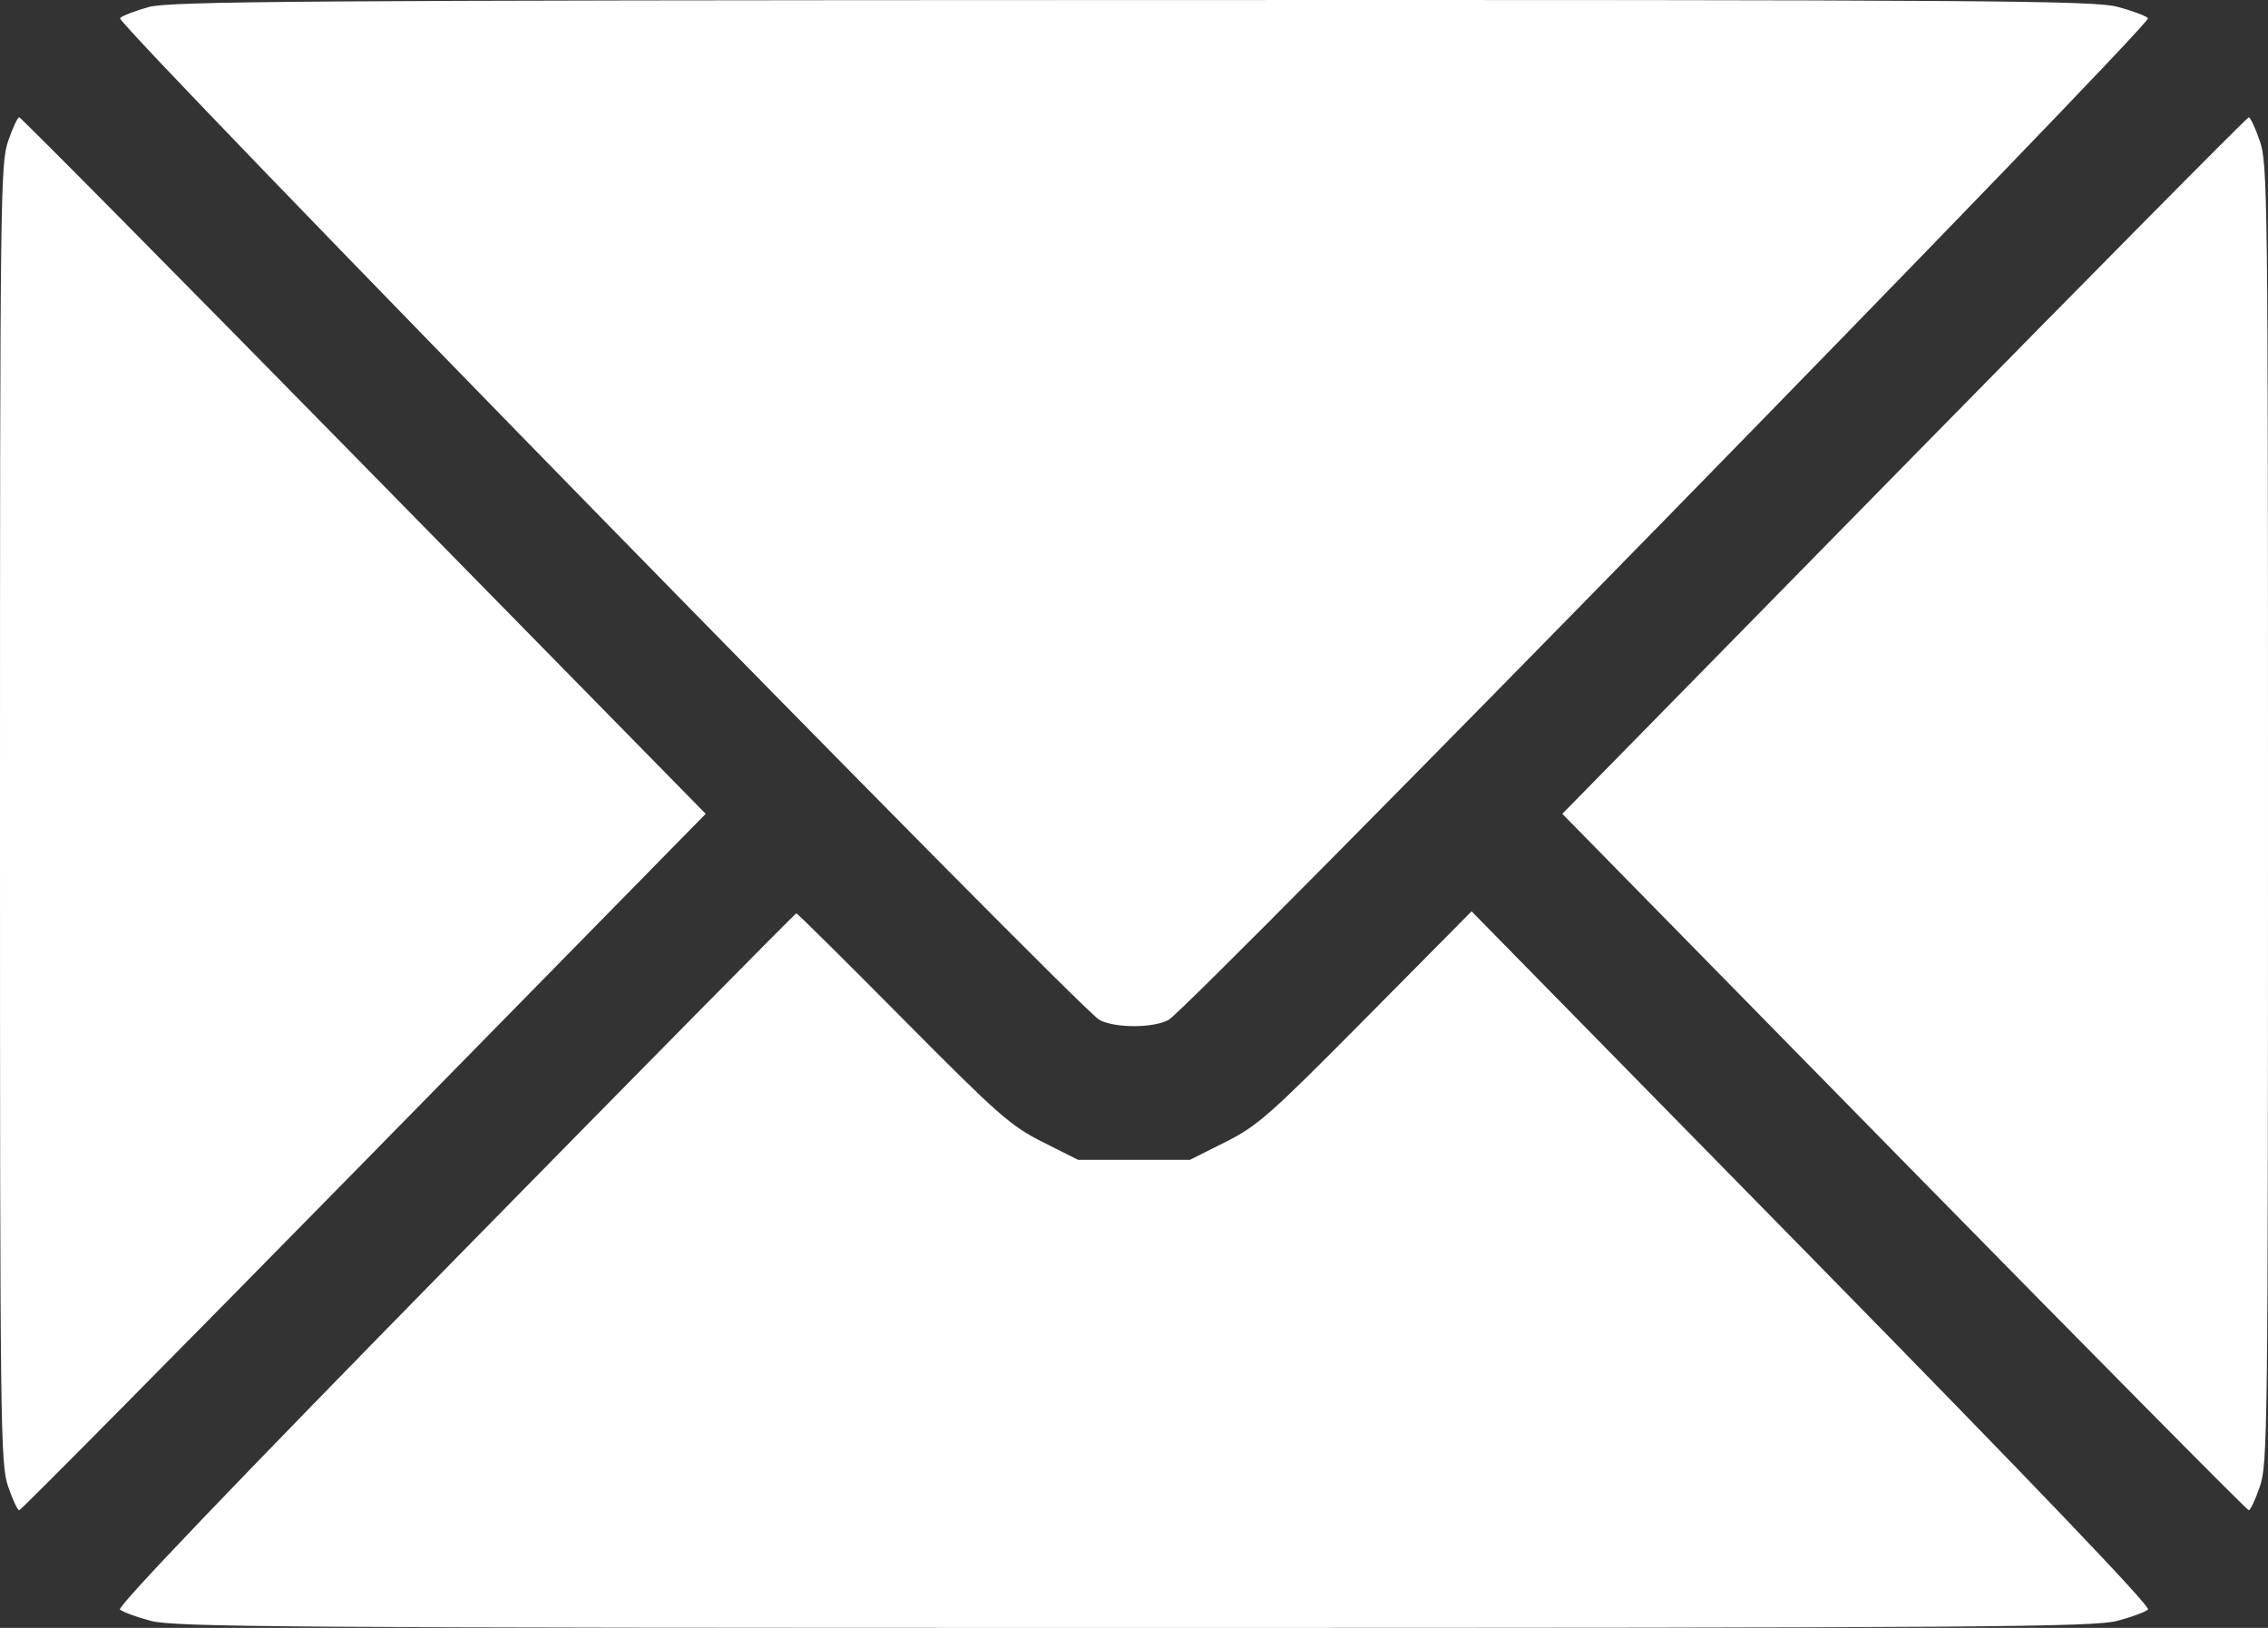 <svg width="39" height="28" viewBox="0 0 39 28" fill="none" xmlns="http://www.w3.org/2000/svg">
<rect x="0" y="0" width="39" height="28" fill="#333333" stroke="none"/>
<path fill-rule="evenodd" clip-rule="evenodd" d="M2.557 0.121C2.327 0.184 2.105 0.27 2.063 0.312C1.98 0.397 18.55 17.35 18.905 17.542C19.17 17.686 19.83 17.686 20.095 17.542C20.447 17.352 37.02 0.397 36.937 0.313C36.896 0.271 36.658 0.183 36.408 0.116C36.004 0.009 34.129 -0.004 19.465 0.001C5.182 0.005 2.921 0.021 2.557 0.121ZM0.14 2.427C0.007 2.815 0 3.38 0 13.998C0 24.615 0.007 25.181 0.14 25.569C0.217 25.794 0.302 25.977 0.331 25.977C0.359 25.977 3.026 23.282 6.258 19.988L12.135 13.998L6.258 8.008C3.026 4.714 0.359 2.018 0.331 2.018C0.302 2.018 0.217 2.202 0.14 2.427ZM32.742 8.008L26.865 13.998L32.742 19.988C35.974 23.282 38.641 25.977 38.669 25.977C38.697 25.977 38.783 25.794 38.86 25.569C38.993 25.181 39 24.615 39 13.998C39 3.38 38.993 2.815 38.86 2.427C38.783 2.202 38.697 2.018 38.669 2.018C38.641 2.018 35.974 4.714 32.742 8.008ZM7.825 21.658C4.042 25.514 2.014 27.634 2.063 27.683C2.104 27.724 2.342 27.813 2.592 27.879C2.996 27.986 4.878 28 19.5 28C34.122 28 36.004 27.986 36.408 27.879C36.658 27.813 36.897 27.724 36.937 27.683C36.986 27.634 34.956 25.512 31.159 21.641L25.305 15.675L23.49 17.508C21.829 19.185 21.624 19.367 21.069 19.645L20.462 19.949H19.5H18.538L17.931 19.644C17.378 19.366 17.166 19.179 15.525 17.524C14.536 16.526 13.711 15.709 13.694 15.709C13.676 15.709 11.035 18.386 7.825 21.658Z" fill="white"/>
</svg>

